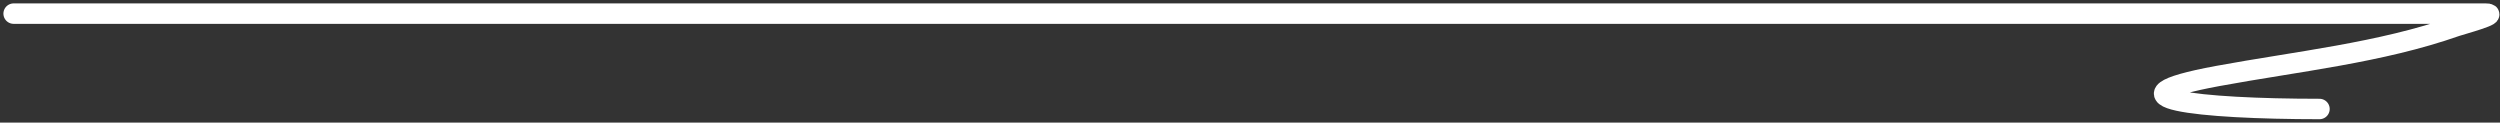 <?xml version="1.0" encoding="UTF-8"?> <svg xmlns="http://www.w3.org/2000/svg" width="367" height="18" viewBox="0 0 367 18" fill="none"><rect x="0" y="0" width="367" height="18" fill="#333333" stroke="none"/><path d="M2 2C135.382 2 163.655 2 297.037 2C319.655 2 342.272 2 364.89 2C367.211 2 361.176 3.63 360.535 3.856C349.426 7.763 337.133 9.022 325.563 11.156C308.074 14.383 322.682 16 340.5 16" stroke="white" stroke-width="3" stroke-linecap="round"></path></svg> 